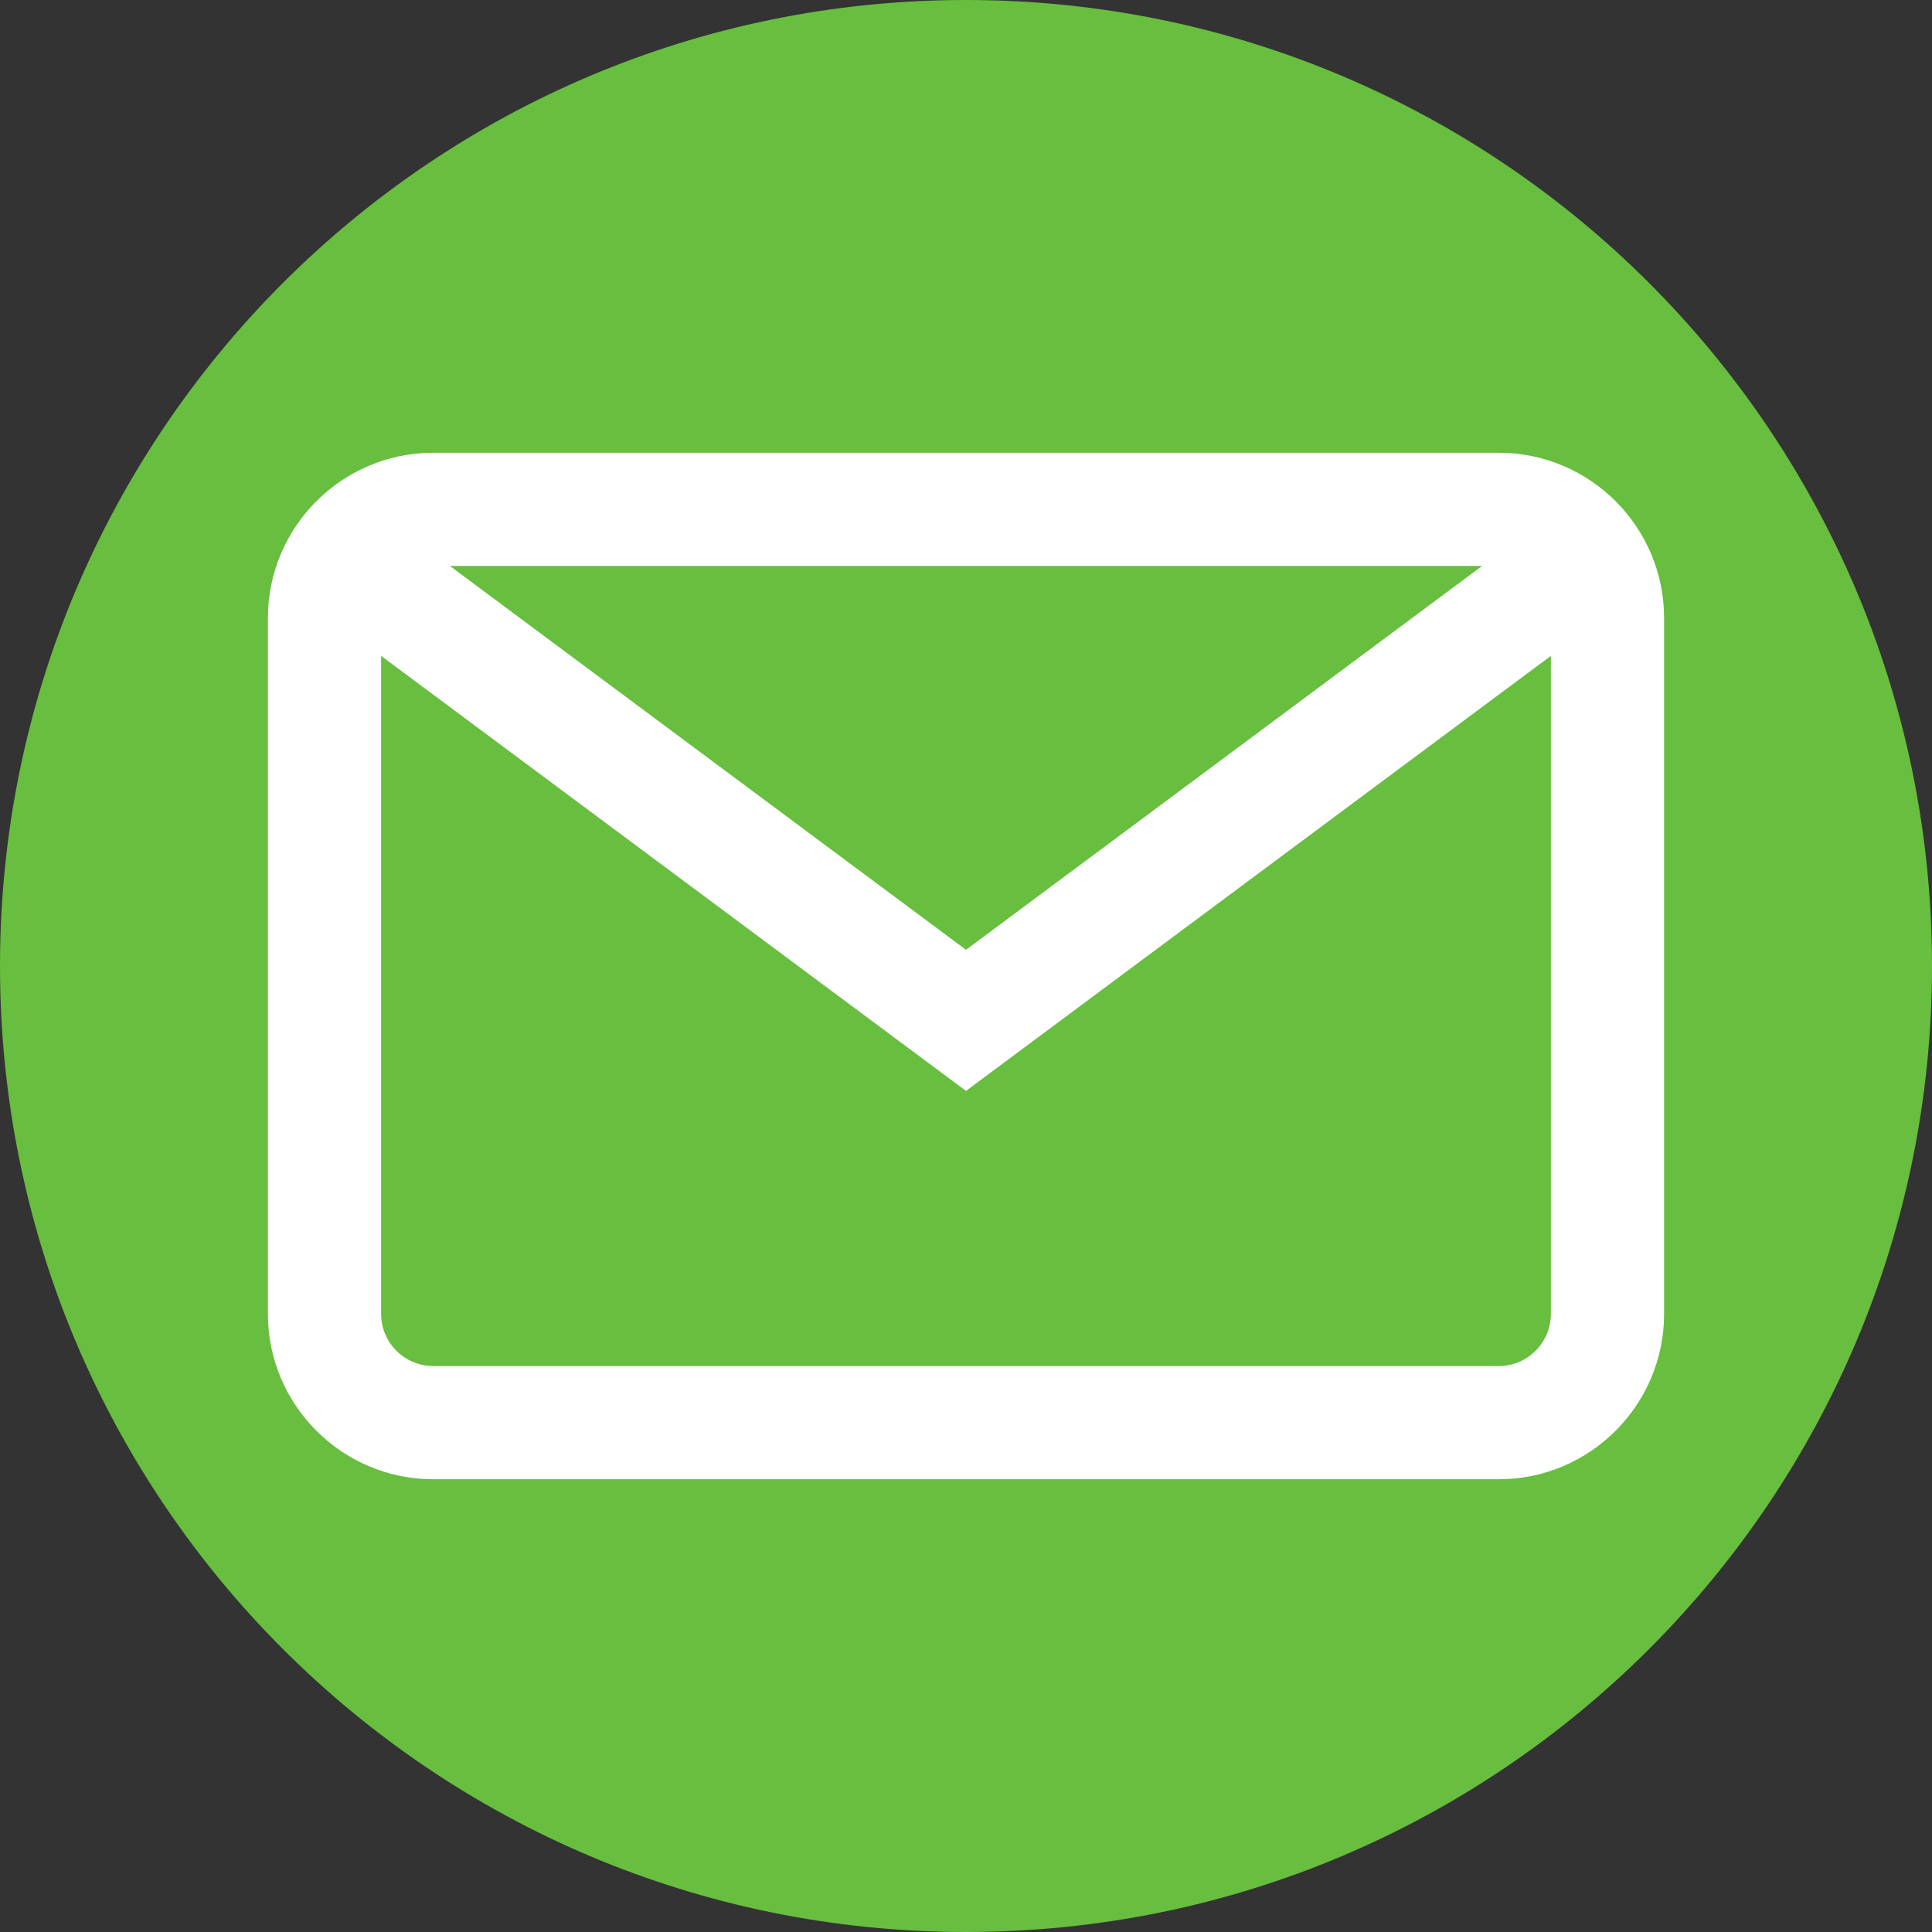 <?xml version="1.0" encoding="utf-8"?>
<!-- Generator: Adobe Illustrator 16.0.0, SVG Export Plug-In . SVG Version: 6.00 Build 0)  -->
<!DOCTYPE svg PUBLIC "-//W3C//DTD SVG 1.1//EN" "http://www.w3.org/Graphics/SVG/1.1/DTD/svg11.dtd">
<svg version="1.1" id="Layer_1" xmlns="http://www.w3.org/2000/svg" xmlns:xlink="http://www.w3.org/1999/xlink" x="0px" y="0px"
	 width="512px" height="512px" viewBox="0 0 512 512" enable-background="new 0 0 512 512" xml:space="preserve">
<rect x="0" y="0" width="512" height="512" fill="#333333" stroke="none"/>
<path fill="#68BE3F" d="M512,256c0,141.387-114.613,256-256,256S0,397.387,0,256S114.614,0,256,0S512,114.613,512,256z"/>
<path fill="#FFFFFF" d="M397.188,119.984H114.813c-24.16,0-43.813,19.652-43.813,43.813v184.406
	c0,24.16,19.652,43.813,43.813,43.813h282.375c24.156,0,43.813-19.656,43.813-43.813V163.797
	C441,139.637,421.348,119.984,397.188,119.984z M392.77,149.984L256,251.711l-136.77-101.727H392.77z M397.188,362.016H114.813
	c-7.617,0-13.813-6.195-13.813-13.813V173.813l155,115.289l155-115.289v174.391C411,355.82,404.805,362.016,397.188,362.016z"/>
</svg>
